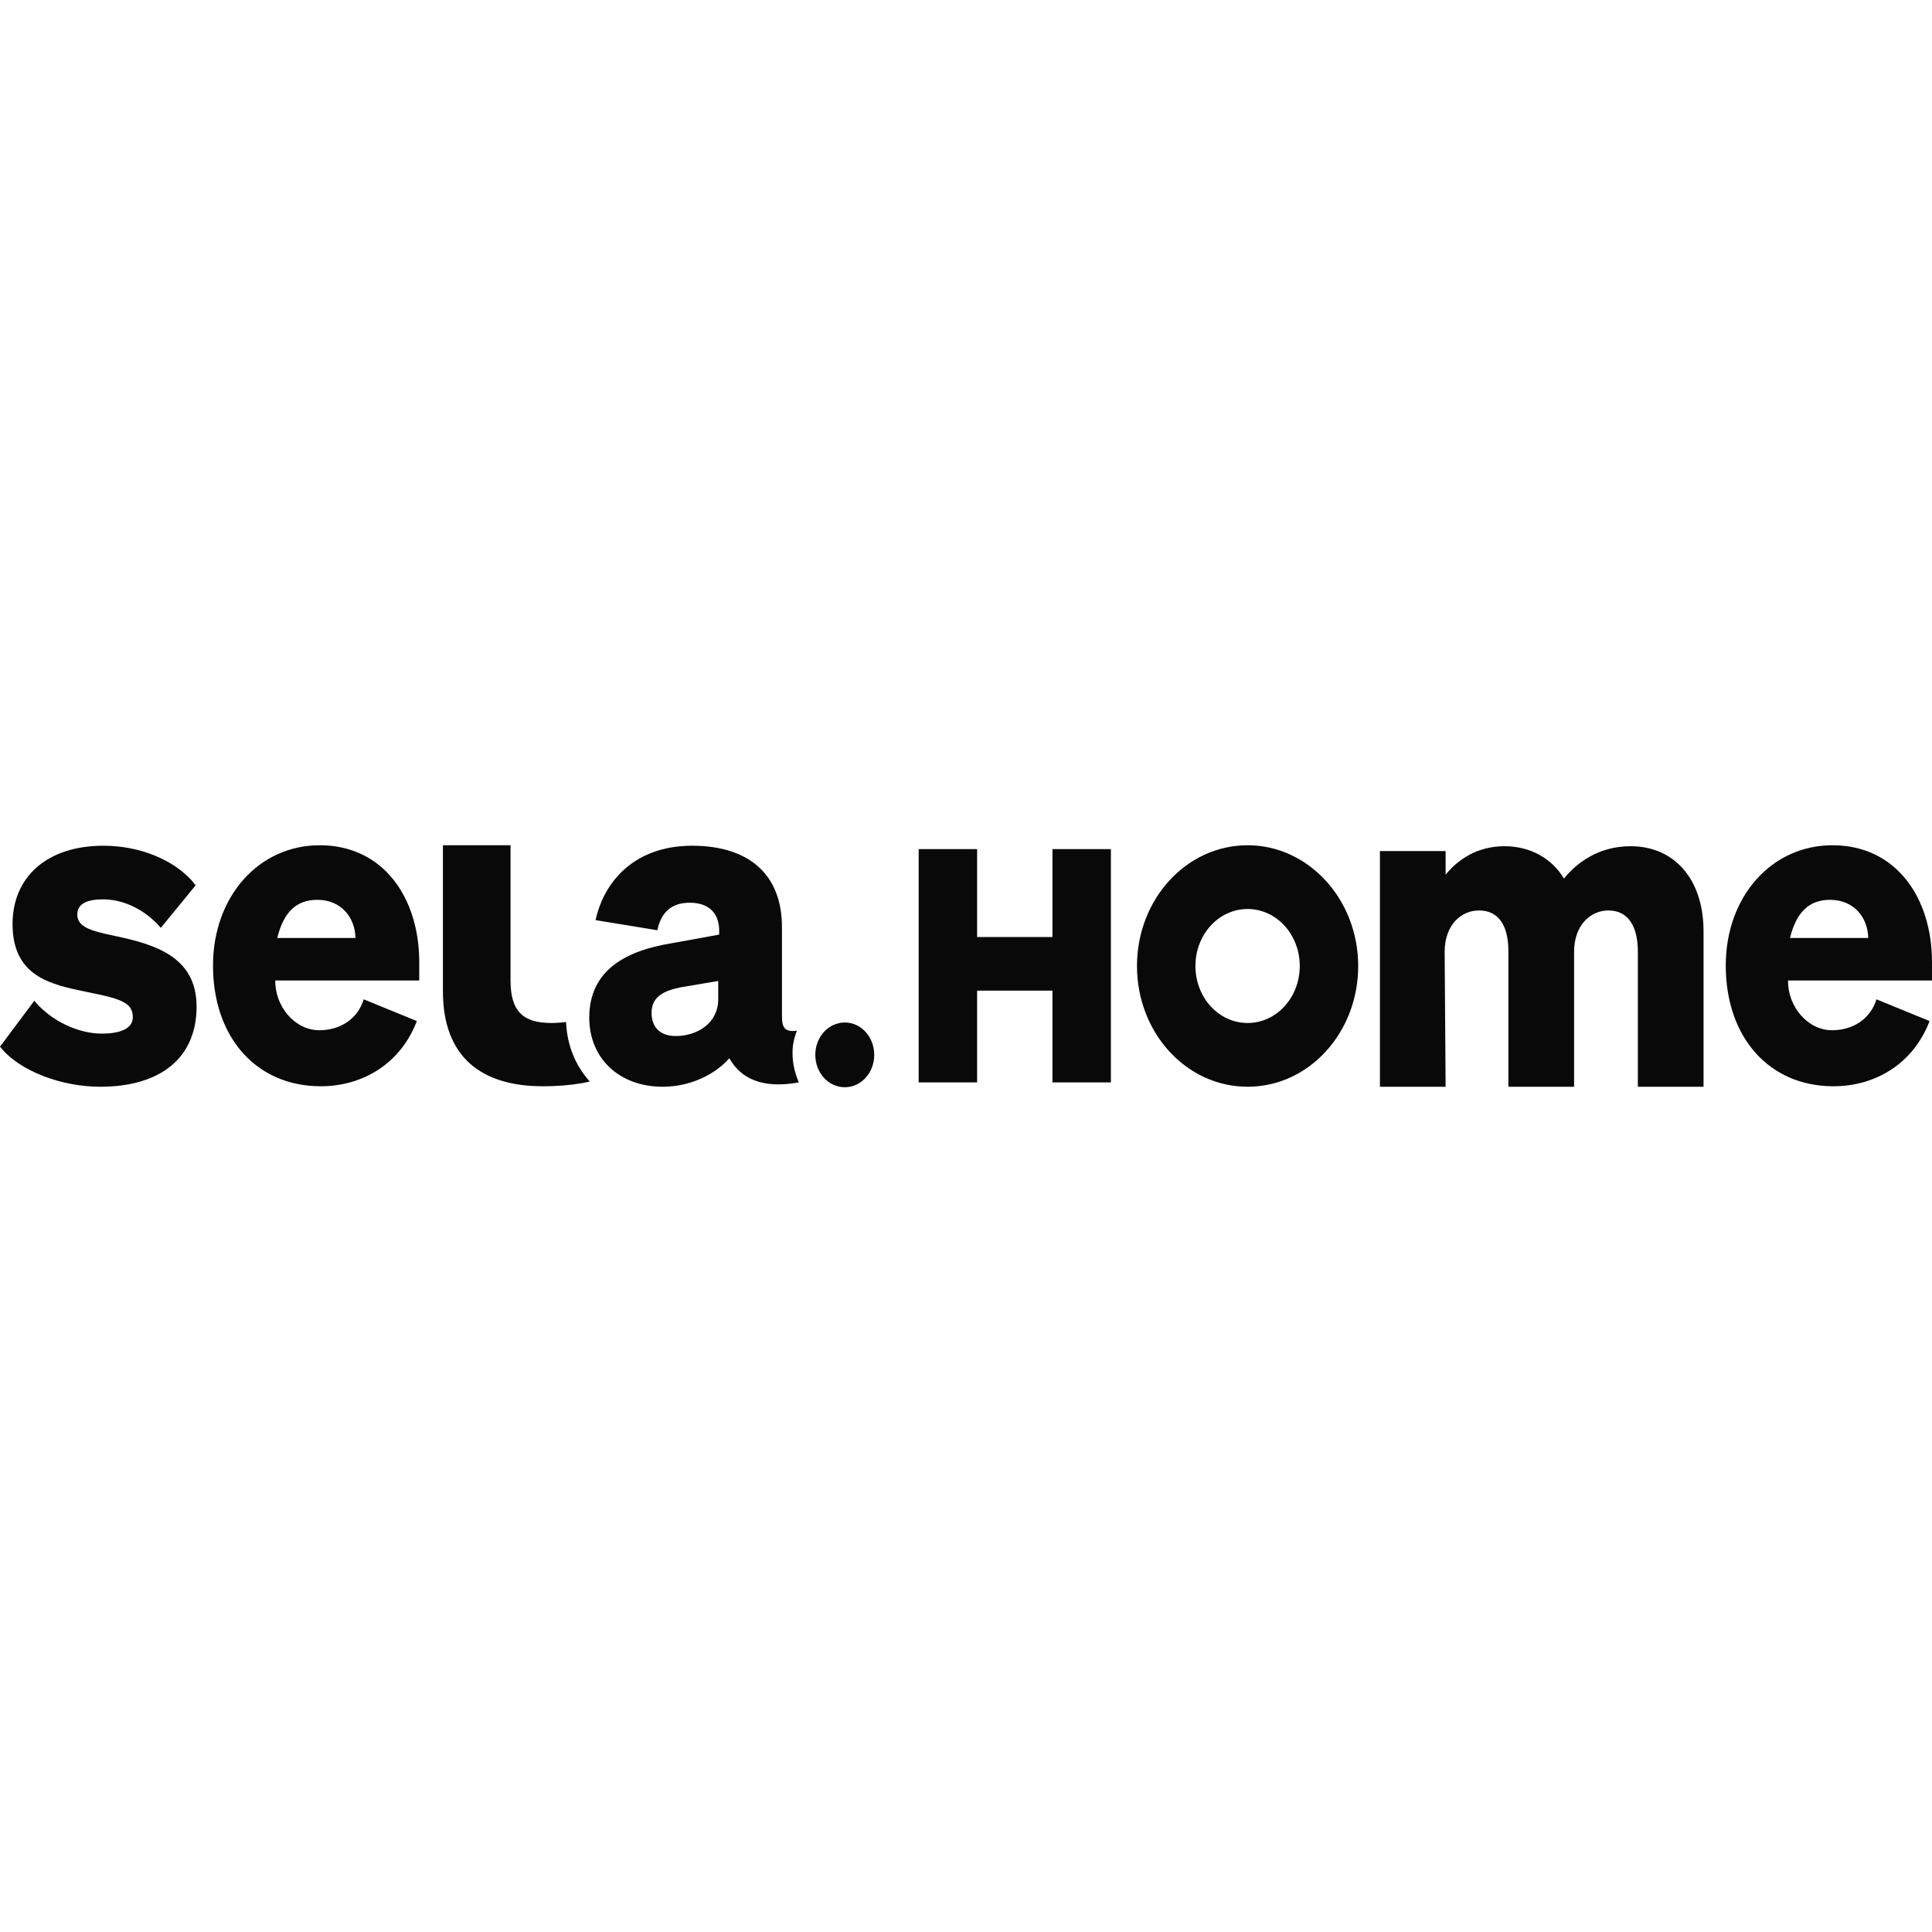 <?xml version="1.0" encoding="utf-8"?>
<!-- Generator: Adobe Illustrator 25.0.1, SVG Export Plug-In . SVG Version: 6.00 Build 0)  -->
<svg version="1.1" id="Layer_1" xmlns="http://www.w3.org/2000/svg" xmlns:xlink="http://www.w3.org/1999/xlink" x="0px" y="0px"
	 viewBox="0 0 400 400" style="enable-background:new 0 0 400 400;" xml:space="preserve">
<style type="text/css">
	.st0{clip-path:url(#SVGID_2_);}
	.st1{fill:#090909;}
	.st2{fill-rule:evenodd;clip-rule:evenodd;fill:#090909;}
</style>
<g>
	<defs>
		<rect id="SVGID_1_" y="175" width="400" height="50"/>
	</defs>
	<clipPath id="SVGID_2_">
		<use xlink:href="#SVGID_1_"  style="overflow:visible;"/>
	</clipPath>
	<g class="st0">
		<path class="st1" d="M230,175.8v48.3h-12.1v-19h-15.6v19h-12.1v-48.3h12.1v18.2h15.6v-18.2H230z"/>
		<path class="st1" d="M66.2,175c-12.7,0-22.1,10.7-22.1,24.9c0,14.9,9,25,22.3,25c8.6,0,16.5-4.6,19.9-13.5l-11-4.5
			c-1.3,4.2-5,6.4-9.2,6.4c-5.1,0-9.2-5-9.1-10.3h29.8v-3.8C86.8,185.8,79.3,175,66.2,175z M57.4,194.2c1.3-5.3,3.9-7.9,8.3-7.9
			c4.9,0,7.8,3.6,7.9,7.9H57.4L57.4,194.2z"/>
		<path class="st1" d="M379.4,175c-12.7,0-22.1,10.7-22.1,24.9c0,14.9,9,25,22.3,25c8.6,0,16.5-4.6,19.9-13.5l-11-4.5
			c-1.3,4.2-5,6.4-9.2,6.4c-5.1,0-9.2-5-9.1-10.3H400v-3.8C400,185.8,392.5,175,379.4,175z M370.6,194.2c1.3-5.3,3.9-7.9,8.3-7.9
			c4.9,0,7.8,3.6,7.9,7.9H370.6L370.6,194.2z"/>
		<path class="st1" d="M114.2,211.8c-5.8,0-8.5-2.3-8.5-8.8V175h-14v30.2c0,13.7,8,19.7,20.7,19.7c2.8,0,5.4-0.2,7.8-0.6
			c0,0,0.8-0.1,1.9-0.4c-2.9-3.2-4.7-7.4-4.9-12.3C116.2,211.7,115.3,211.8,114.2,211.8L114.2,211.8z"/>
		<path class="st1" d="M174.9,211.7c-3.4,0-6.1,3-6.1,6.7c0,3.7,2.7,6.7,6.1,6.7c3.4,0,6.1-3,6.1-6.7
			C181,214.7,178.3,211.7,174.9,211.7z"/>
		<path class="st1" d="M165,213.4c-2.4,0.3-3.1-0.5-3.1-2.9V192c0-11.2-7.1-16.9-18.6-16.9c-11.5,0-18.1,6.9-20,15.4l12.8,2.1
			c0.8-3.9,3.1-5.7,6.7-5.7c4.1,0,6.1,2.3,6.1,5.8v0.8l-9.9,1.8c-9.3,1.5-17,5.5-17,15.4c0,8.5,6.3,14.3,15.2,14.3
			c5.8,0,10.9-2.6,13.8-5.9c2.3,4.1,6.7,6.4,14.4,5c0,0-1.3-2.7-1.3-5.7C164,216.6,164.4,214.9,165,213.4L165,213.4z M148.7,206.9
			c0,4.9-4.3,7.6-8.8,7.6c-3.2,0-5-1.8-5-4.8c0-3.4,2.6-4.6,6.1-5.3l7.7-1.3L148.7,206.9L148.7,206.9z"/>
		<path class="st1" d="M23.9,193.8c-5.3-1.1-7.9-1.9-7.9-4.5c0-2.2,2.1-3.1,5.3-3.1c4.3,0,8.7,2.1,12,5.9l7.2-8.8c0,0-0.4-0.5-0.8-1
			c-3.8-4.2-10.6-7.2-18.3-7.2c-11.7,0-18.8,6.5-18.8,16.2c0,10.8,7.8,12.5,15,14c7,1.4,9.9,2.1,9.9,5.3c0,2.5-2.9,3.4-6.4,3.4
			c-4.8,0-10.4-2.5-14-6.8L0,216.7c4.1,5.2,13,8.3,20.7,8.3c12.7,0,20-6.1,20-16.6C40.7,198,31.9,195.5,23.9,193.8z"/>
		<path class="st1" d="M299.3,225h-13.6v-48.8h13.6v4.9c2.5-3.1,6.5-5.9,12.2-5.9c5.3,0,9.8,2.5,12.3,6.7c2.5-3.1,7-6.7,13.8-6.7
			c9.1,0,15.1,6.9,15.1,17.6V225h-13.6V197c0-4.9-1.8-8.5-6.1-8.5c-3.6,0-7.1,2.9-7.1,8.6V225h-13.6V197c0-4.9-1.7-8.5-6.1-8.5
			c-3.6,0-7.1,2.9-7.1,8.6L299.3,225L299.3,225z"/>
		<path class="st2" d="M258.3,225c12.7,0,22.9-11.2,22.9-25s-10.3-25-22.9-25c-12.7,0-22.9,11.2-22.9,25S245.6,225,258.3,225z
			 M258.3,211.8c6,0,10.8-5.3,10.8-11.8c0-6.5-4.8-11.8-10.8-11.8c-6,0-10.8,5.3-10.8,11.8C247.5,206.5,252.3,211.8,258.3,211.8z"/>
	</g>
</g>
</svg>
